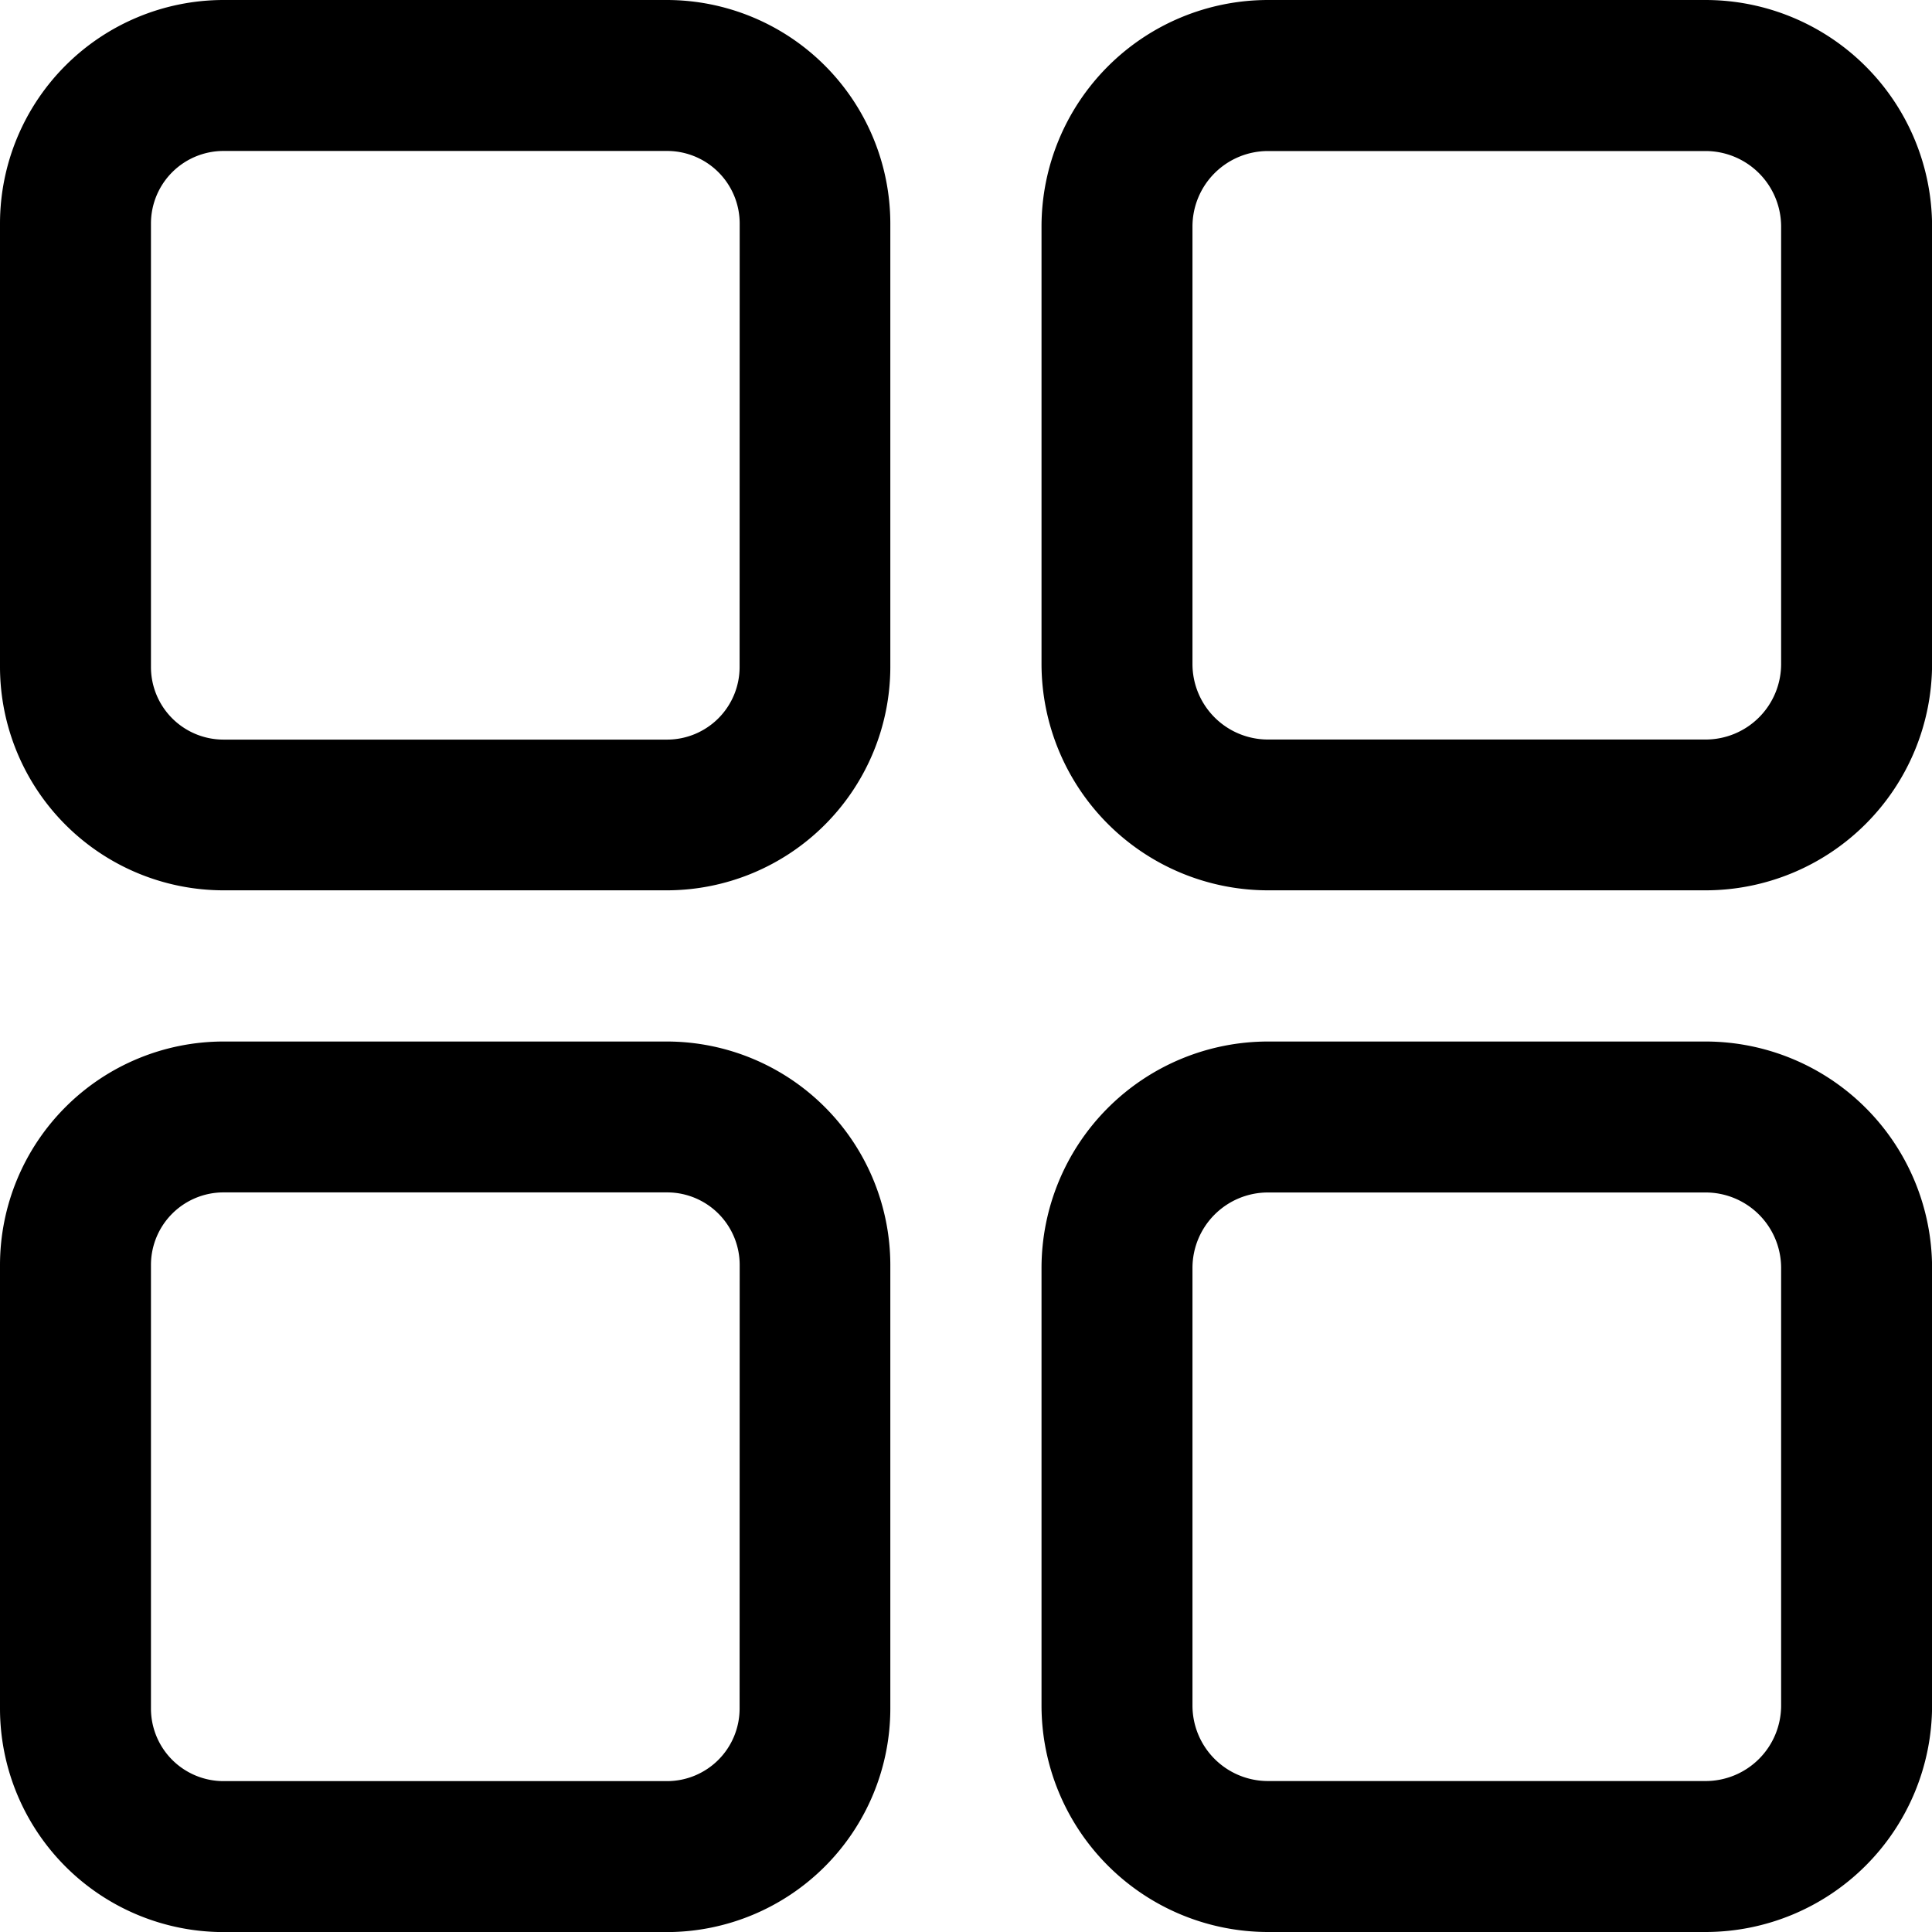 <svg xmlns="http://www.w3.org/2000/svg" width="24.304" height="24.304" viewBox="0 0 24.304 24.304"><path d="M16.392,8H10.811A2.814,2.814,0,0,0,8,10.811v5.582A2.814,2.814,0,0,0,10.811,19.2h5.582A2.814,2.814,0,0,0,19.2,16.392V10.811A2.814,2.814,0,0,0,16.392,8Zm.912,8.392a.913.913,0,0,1-.912.912H10.811a.913.913,0,0,1-.912-.912V10.811a.913.913,0,0,1,.912-.912h5.582a.913.913,0,0,1,.912.912Z" transform="translate(-8 -8)"/><path d="M27.137,8H21.63a2.851,2.851,0,0,0-2.848,2.848v5.506A2.851,2.851,0,0,0,21.63,19.2h5.507a2.851,2.851,0,0,0,2.848-2.848V10.848A2.851,2.851,0,0,0,27.137,8Zm.949,8.354a.95.95,0,0,1-.949.949H21.63a.95.95,0,0,1-.949-.949V10.848A.95.95,0,0,1,21.63,9.9h5.507a.951.951,0,0,1,.949.949Z" transform="translate(-5.68 -8)"/><path d="M16.392,18.782H10.811A2.814,2.814,0,0,0,8,21.592v5.582a2.814,2.814,0,0,0,2.811,2.811h5.582A2.814,2.814,0,0,0,19.2,27.174V21.592A2.814,2.814,0,0,0,16.392,18.782Zm.912,8.392a.913.913,0,0,1-.912.912H10.811a.913.913,0,0,1-.912-.912V21.592a.913.913,0,0,1,.912-.912h5.582a.913.913,0,0,1,.912.912Z" transform="translate(-8 -5.68)"/><path d="M27.137,18.782H21.63a2.851,2.851,0,0,0-2.848,2.848v5.506a2.851,2.851,0,0,0,2.848,2.848h5.507a2.851,2.851,0,0,0,2.848-2.848V21.63A2.851,2.851,0,0,0,27.137,18.782Zm.949,8.354a.95.95,0,0,1-.949.949H21.63a.95.95,0,0,1-.949-.949V21.63a.95.95,0,0,1,.949-.949h5.507a.95.95,0,0,1,.949.949Z" transform="translate(-5.68 -5.68)"/></svg>